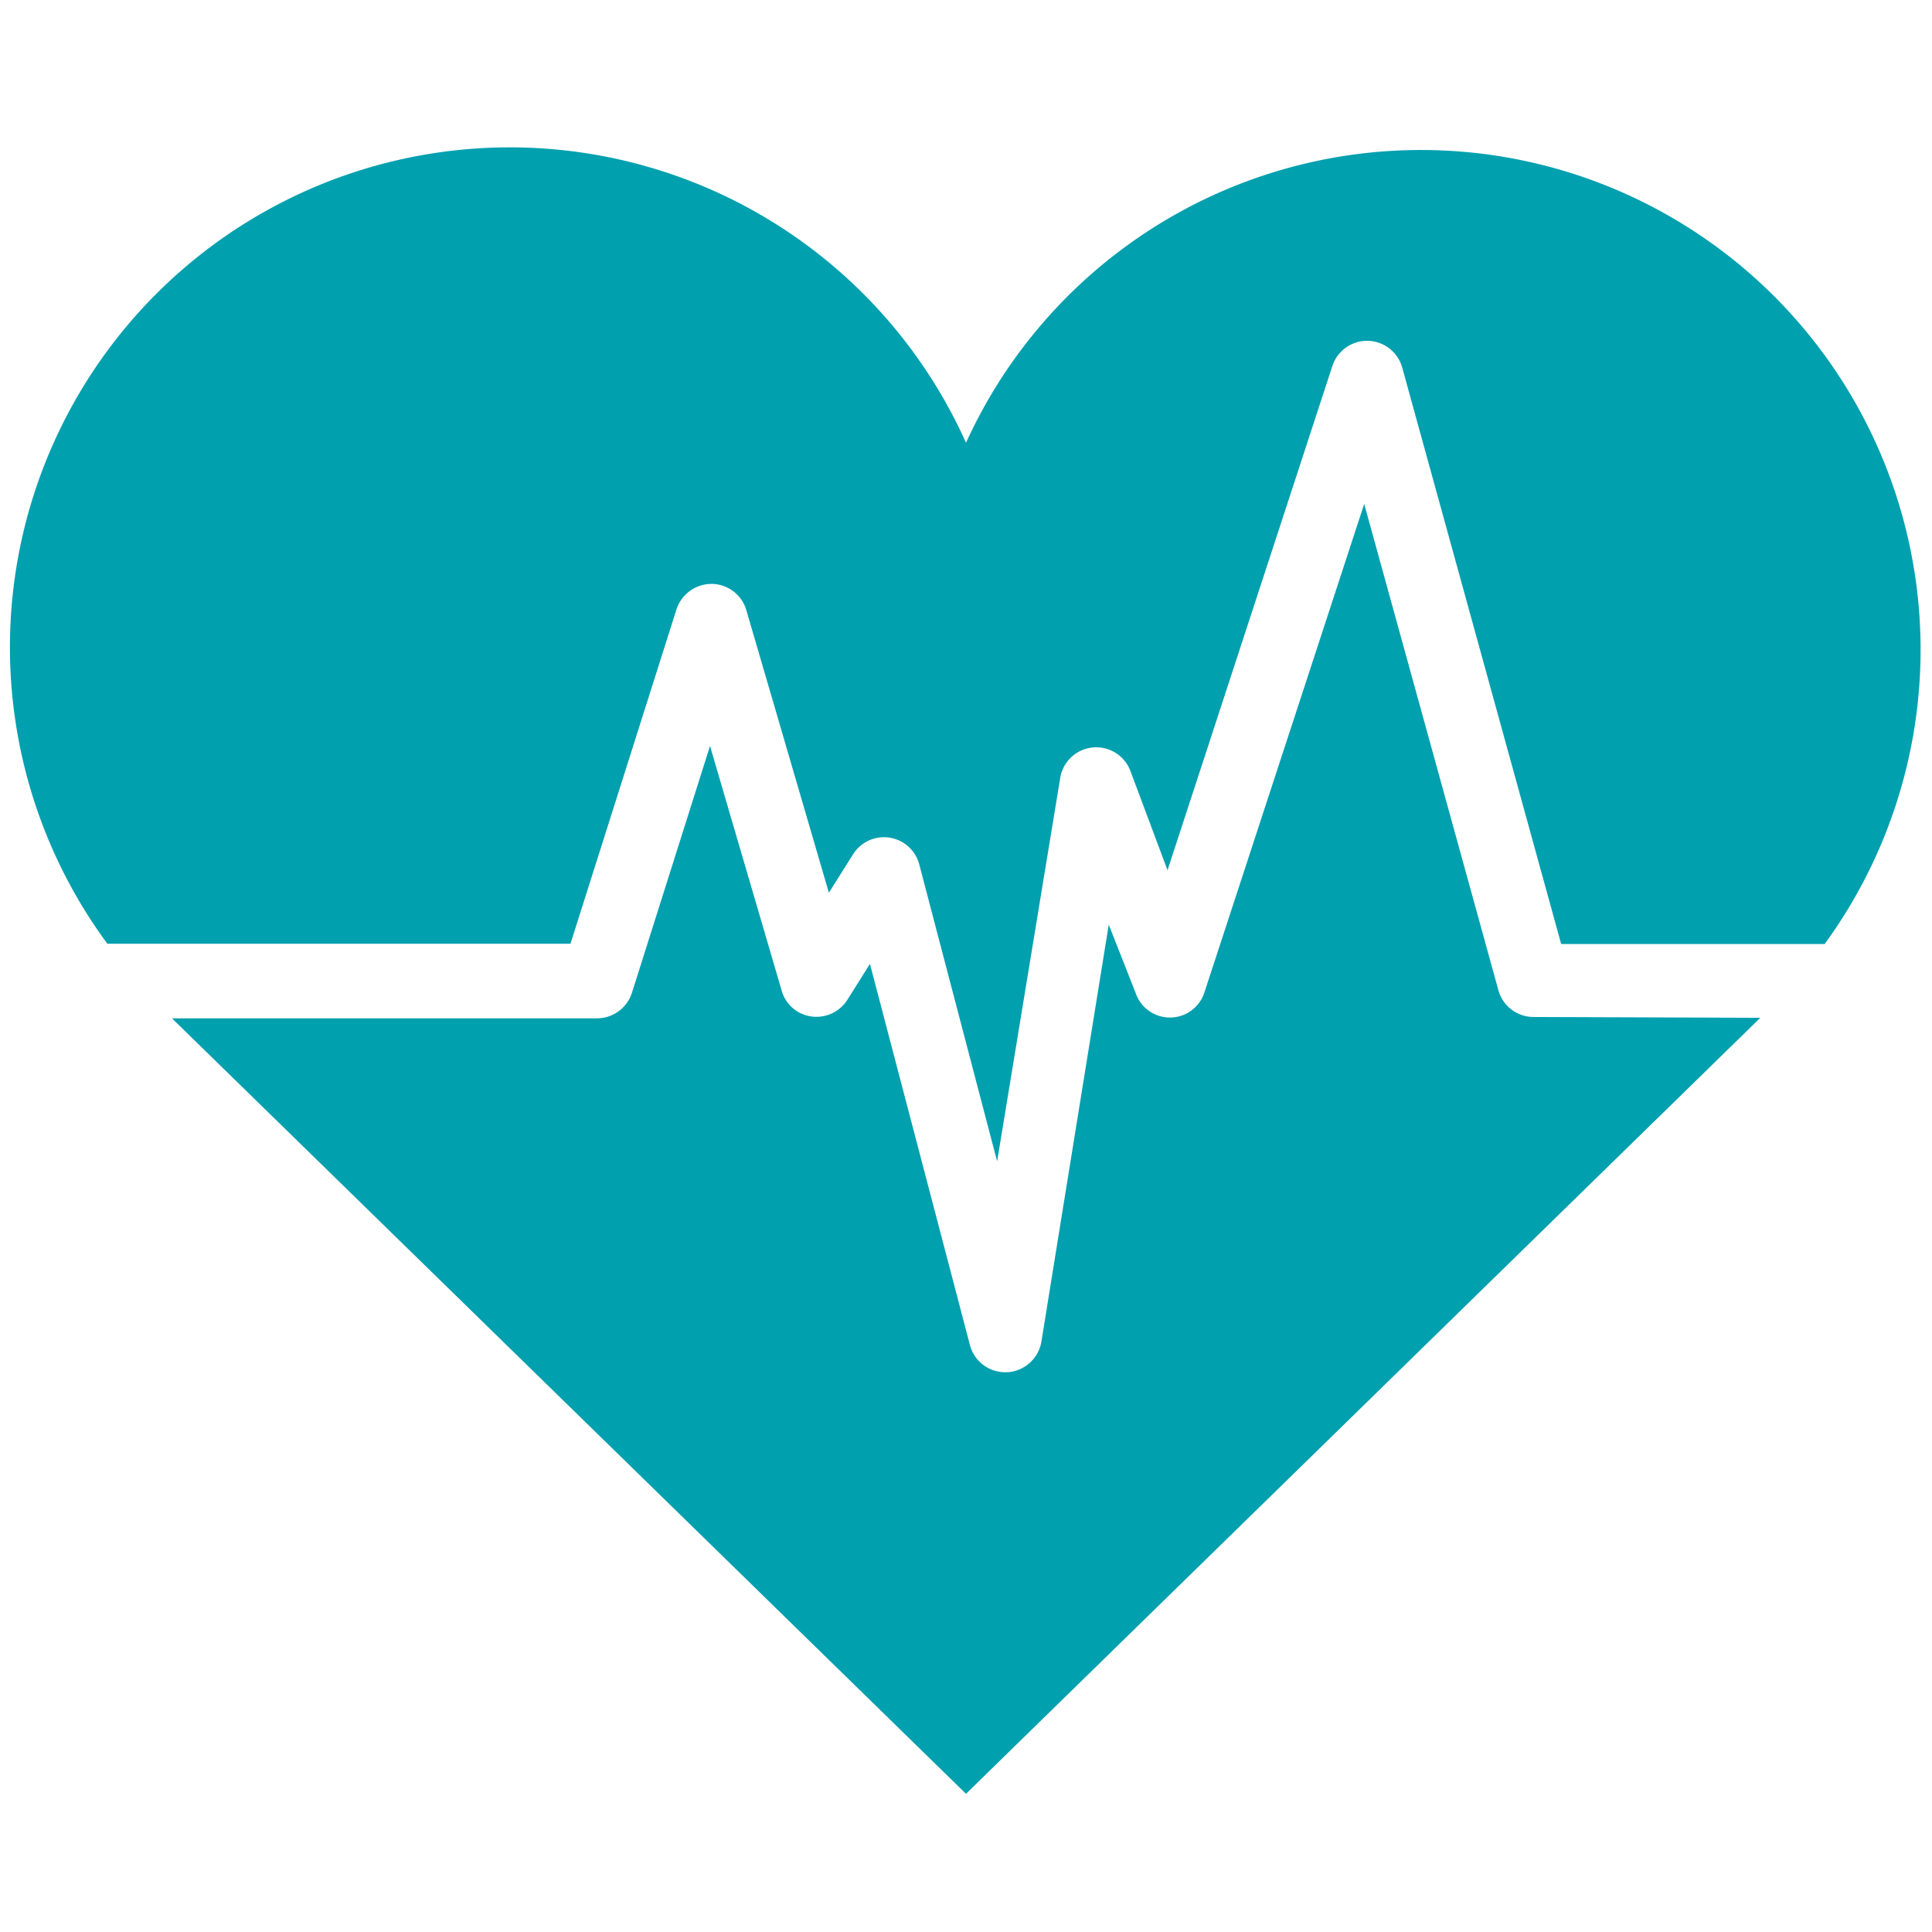 <?xml version="1.0" encoding="UTF-8"?>
<svg id="Layer_1" data-name="Layer 1" xmlns="http://www.w3.org/2000/svg" viewBox="0 0 72 72"><defs><style>.cls-1{fill:#00a0af;}</style></defs><title>market_icon_</title><path class="cls-1" d="M57.15,37.9a1.36,1.36,0,0,1-1.31-1l-5-18.12L44.88,37a1.35,1.35,0,0,1-2.56,0l-1-2.54L38.81,50a1.37,1.37,0,0,1-1.28,1.14h-.07a1.36,1.36,0,0,1-1.31-1L32.42,35.92l-.84,1.34a1.37,1.37,0,0,1-1.35.62,1.34,1.34,0,0,1-1.11-1L26.46,27.8,23.55,37a1.37,1.37,0,0,1-1.3.95H6.41l.07.07h0L36,66.85,65.53,38h0l.07-.07Z"/><path class="cls-1" d="M53,5.59A18.63,18.63,0,0,0,36,16.5,18.63,18.63,0,1,0,4,35.17H21.26l3.95-12.46a1.38,1.38,0,0,1,1.32-.95,1.36,1.36,0,0,1,1.29,1l3.07,10.51.9-1.43a1.36,1.36,0,0,1,2.47.38l2.9,11.06L39.51,29a1.36,1.36,0,0,1,2.62-.26l1.38,3.69,6.14-18.78a1.36,1.36,0,0,1,2.61.06l5.92,21.47H68A18.62,18.62,0,0,0,53,5.59"/></svg>